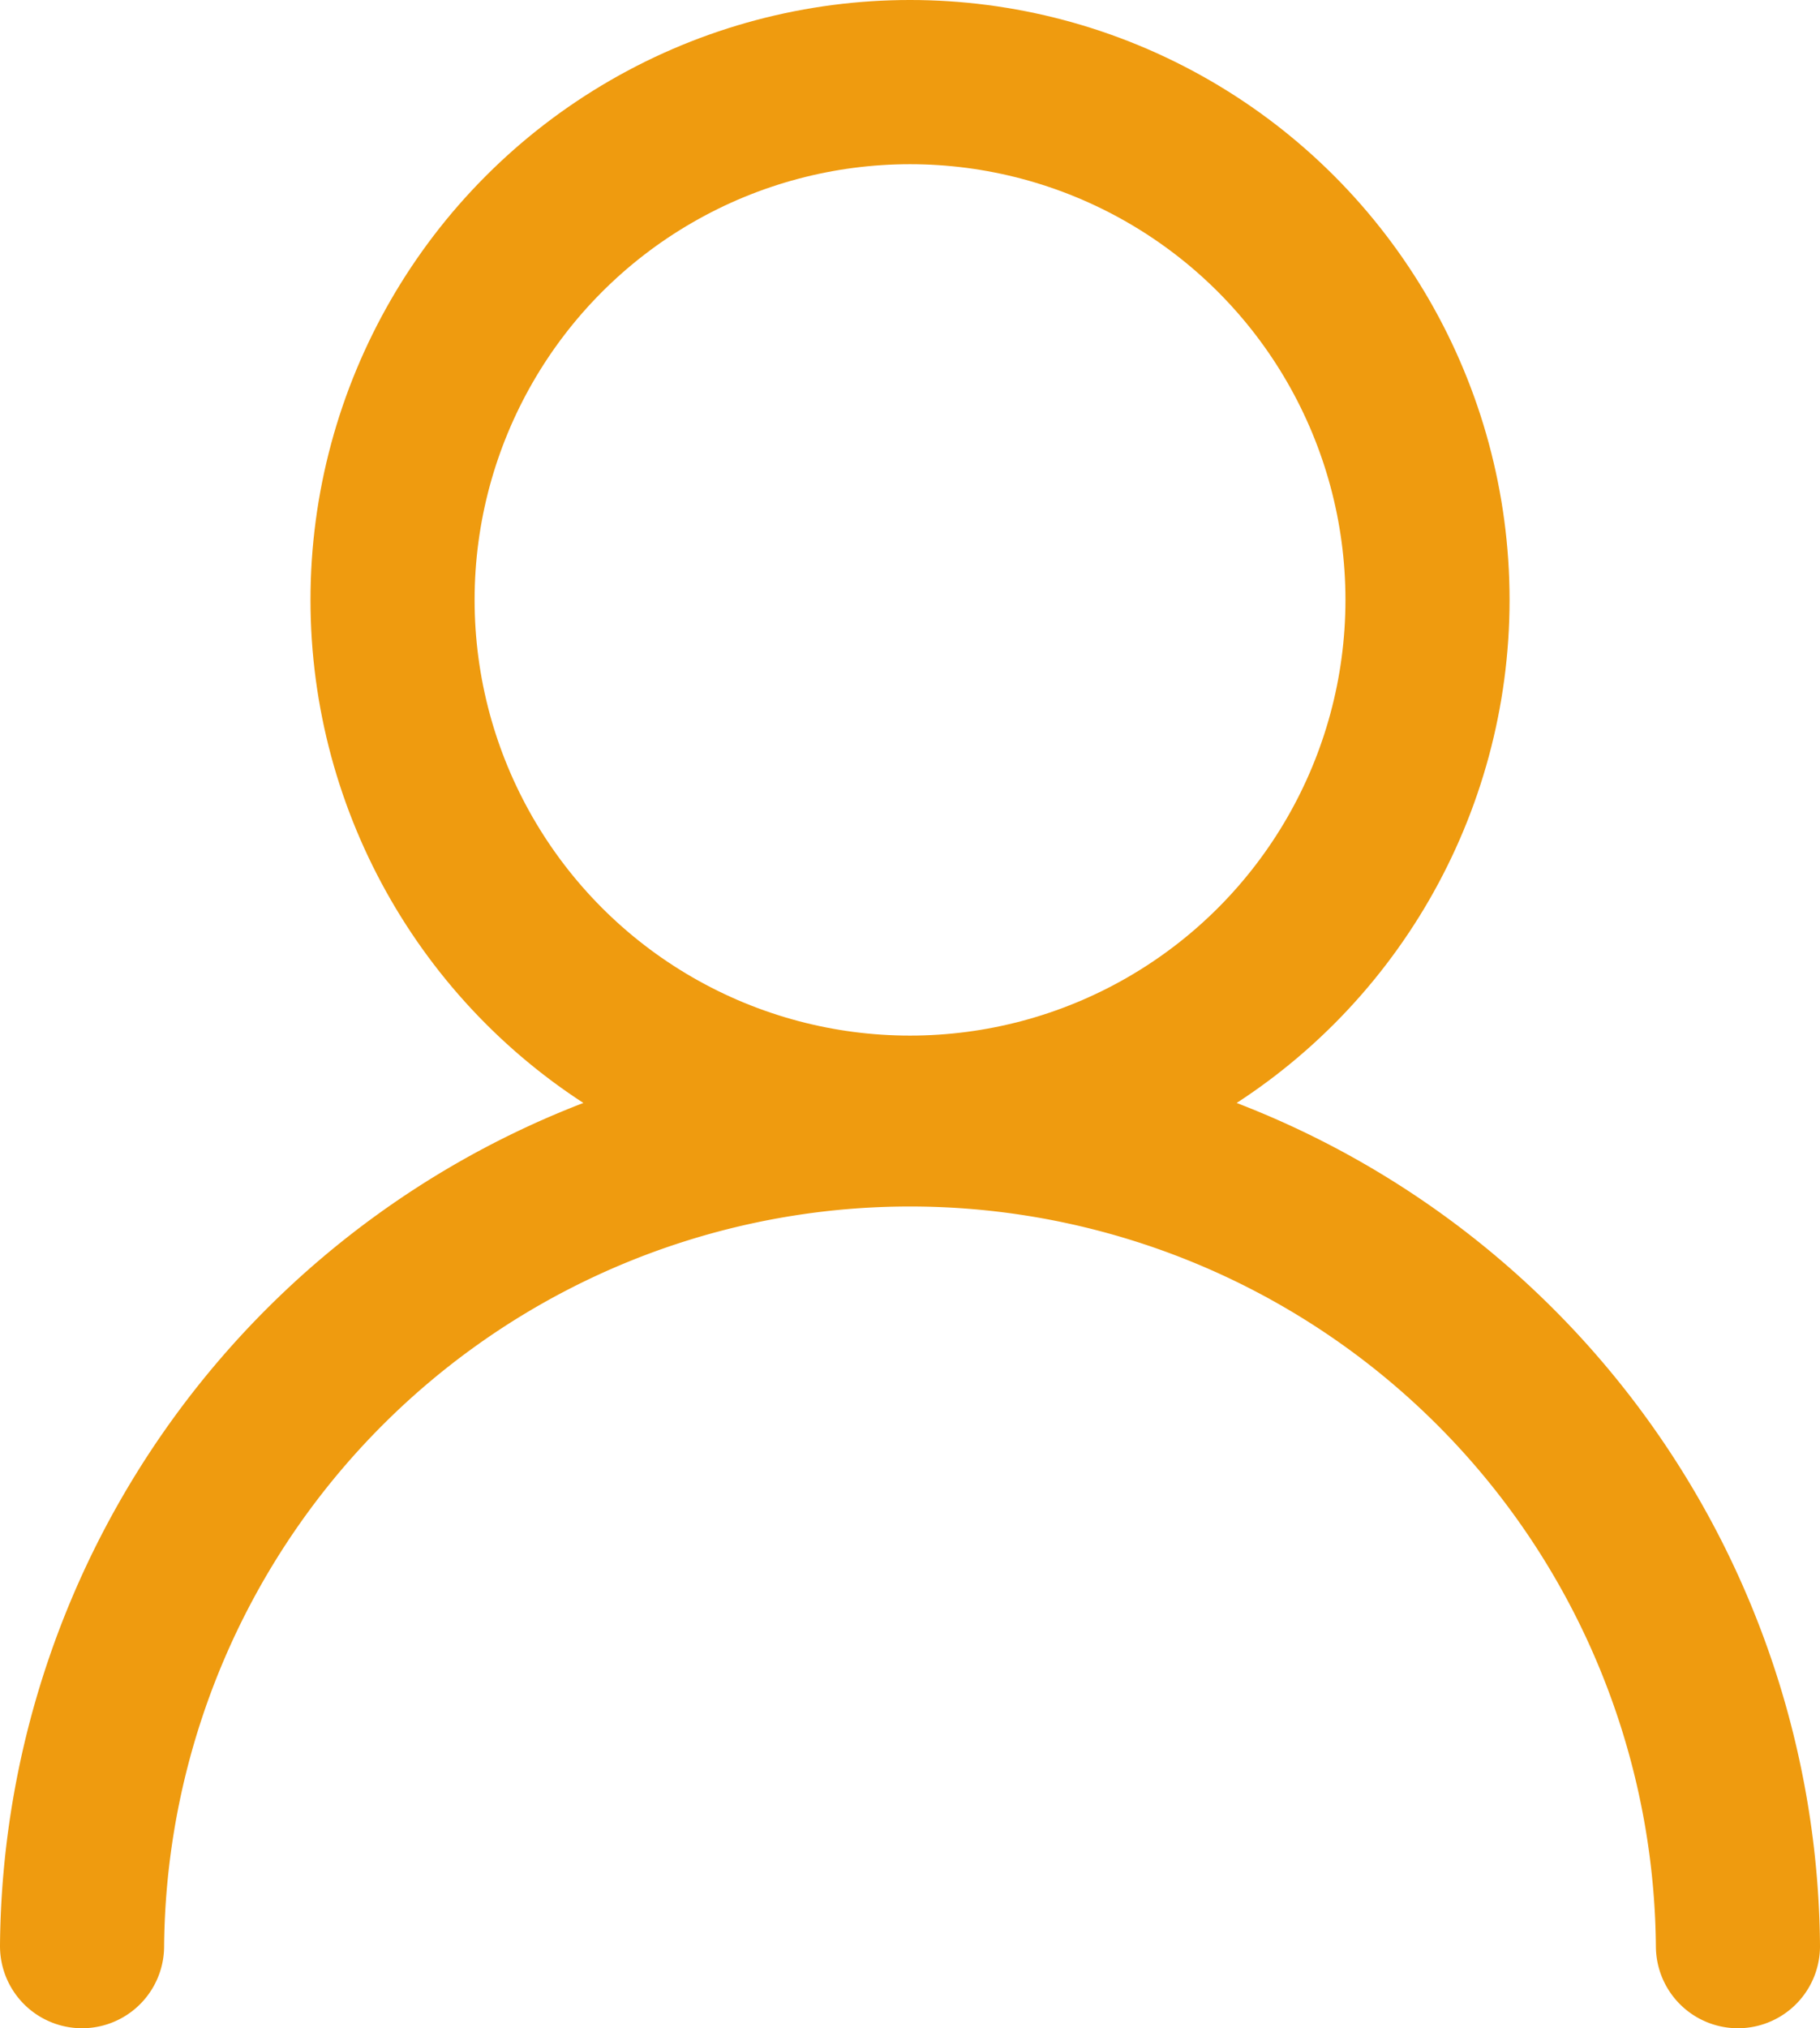 <svg xmlns="http://www.w3.org/2000/svg" width="33.271" height="37.055" viewBox="0 0 33.271 37.055">
  <g id="user-line" transform="translate(1.5 1.5)">
    <ellipse id="Ellipse_175" data-name="Ellipse 175" cx="9.46" cy="9.46" rx="9.46" ry="9.46" transform="translate(5.676)" fill="none" stroke="#ef9b0f" stroke-linecap="round" stroke-linejoin="round" stroke-width="3"/>
    <path id="Path_2362" data-name="Path 2362" d="M34.271,28.136A15.136,15.136,0,0,0,4,28.136m30.271,0A15.136,15.136,0,0,0,4,28.136" transform="translate(-4 5.919)" fill="none" stroke="#ef9b0f" stroke-linecap="round" stroke-linejoin="round" stroke-width="3"/>
  </g>
</svg>

